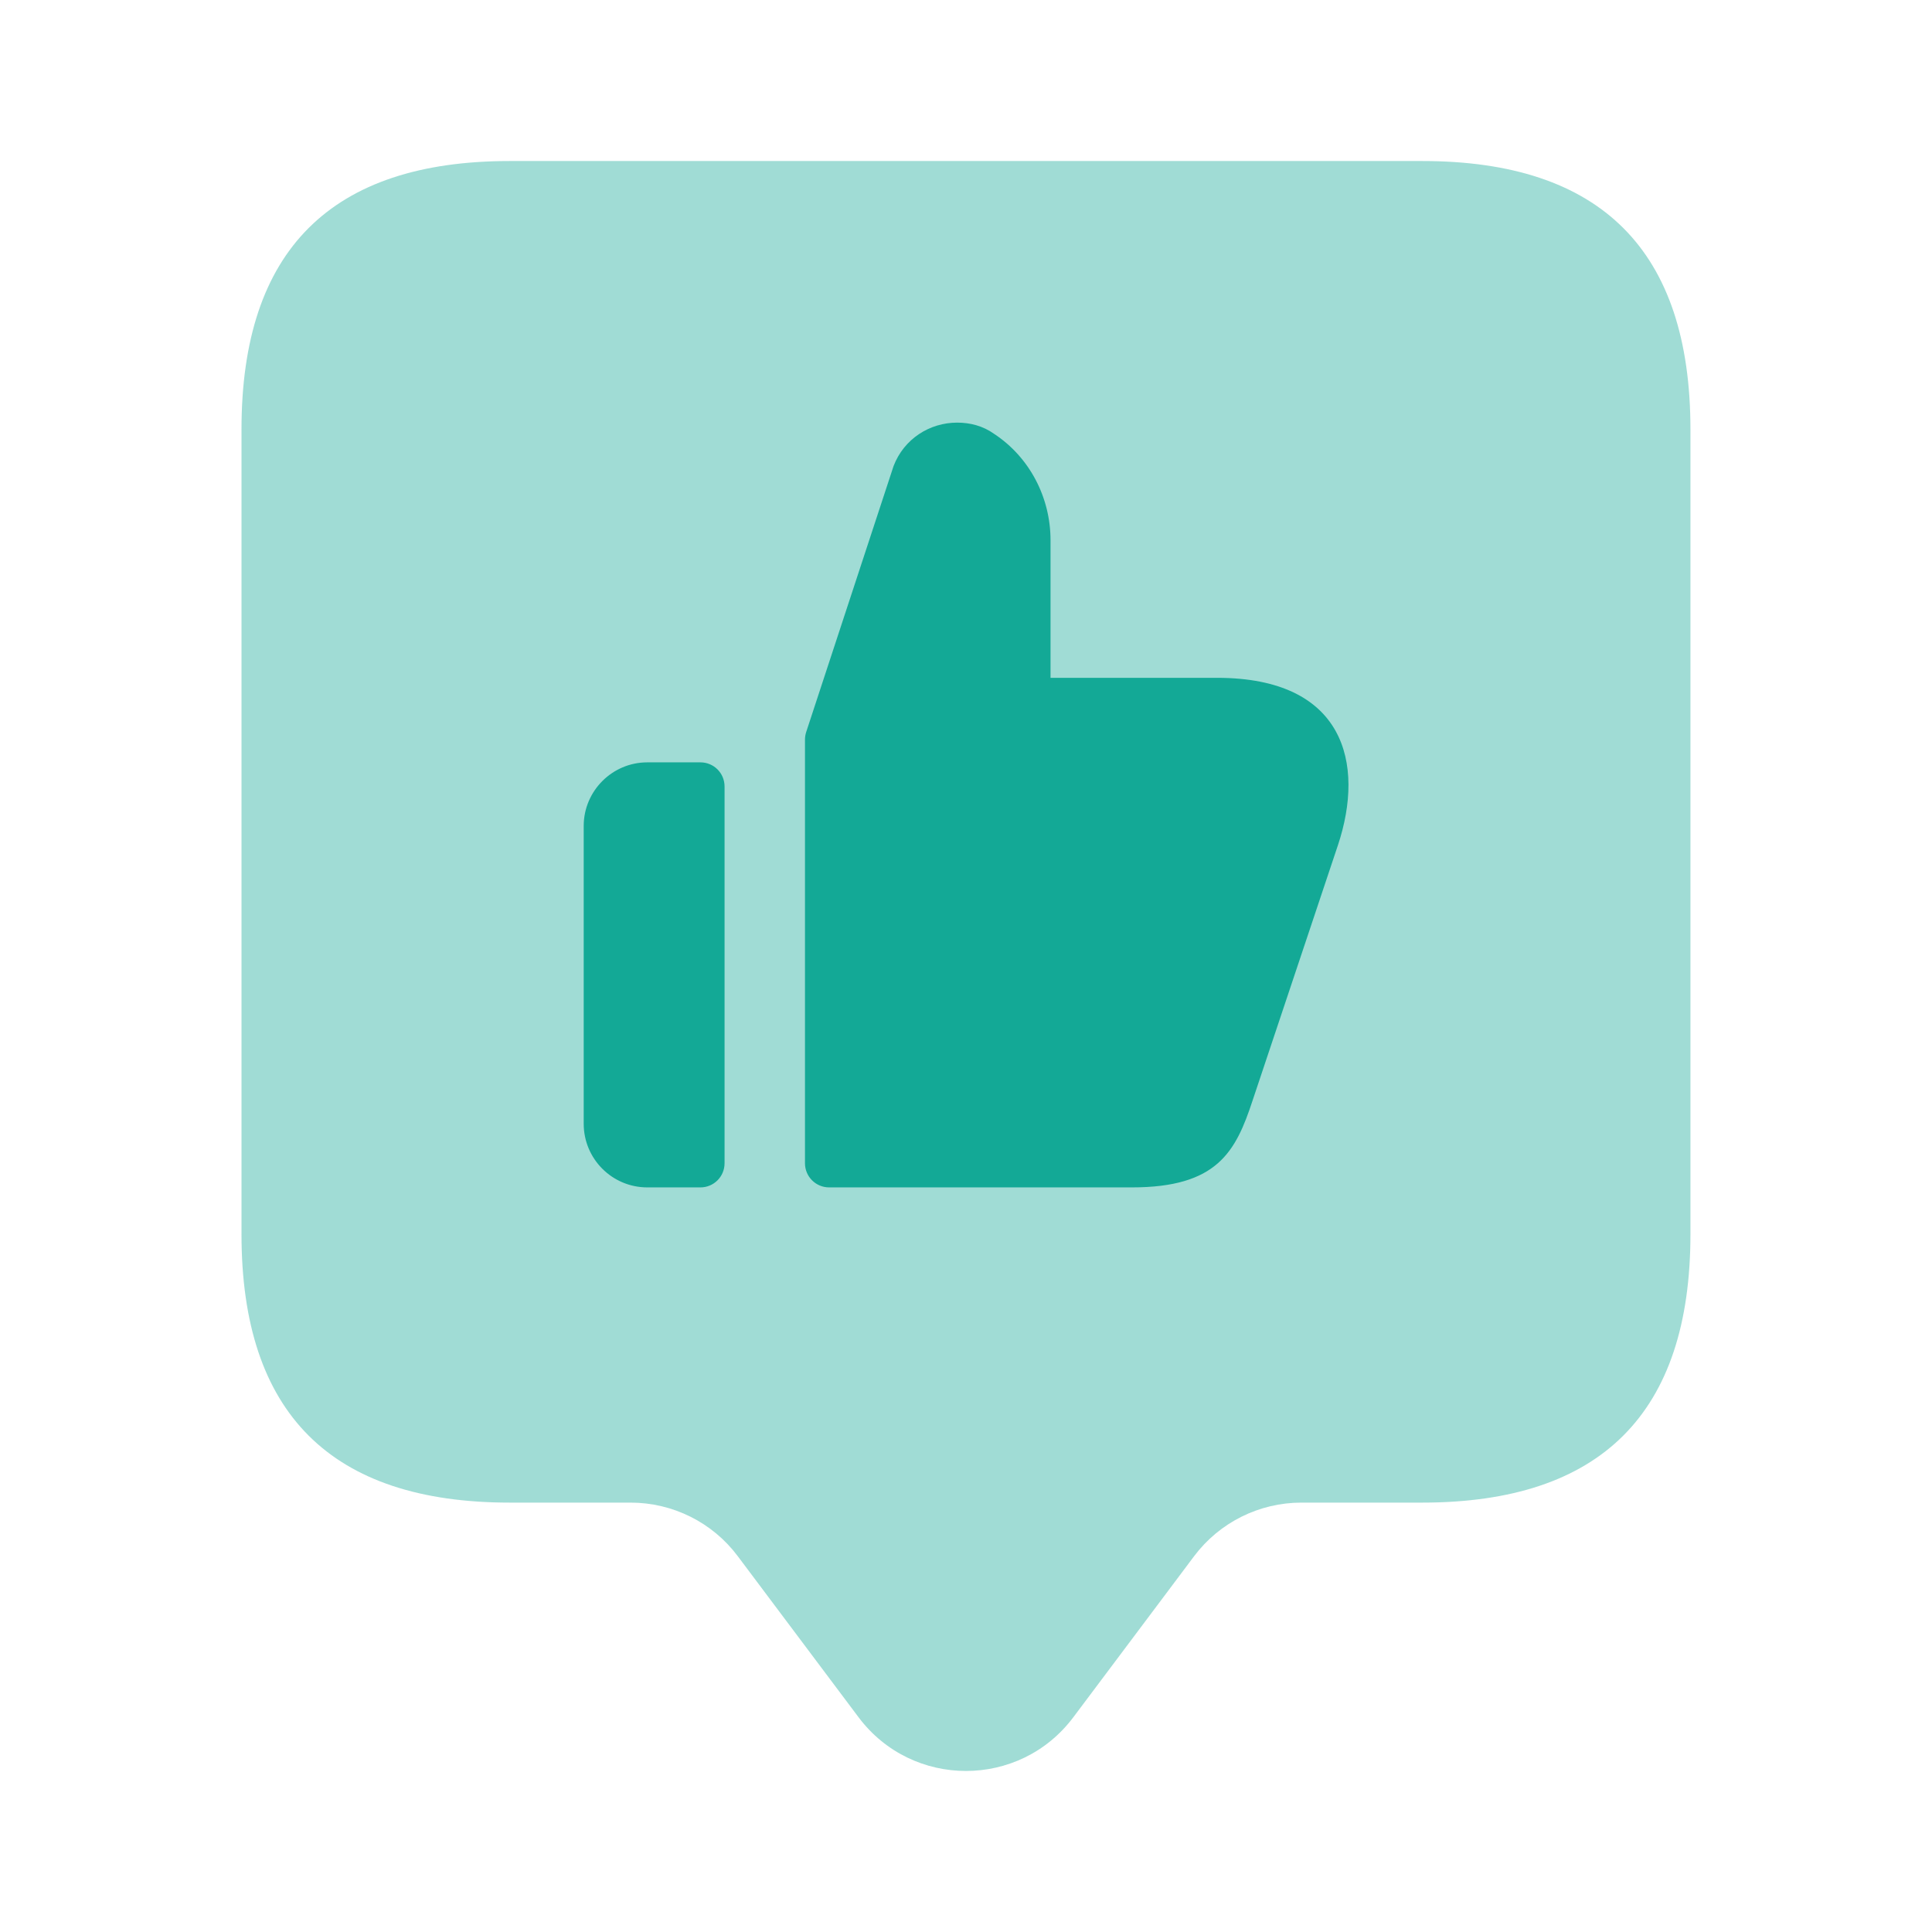 <svg width="32" height="32" viewBox="0 0 32 32" fill="none" xmlns="http://www.w3.org/2000/svg">
<path opacity="0.4" d="M23.555 2.667H8.444C5.481 2.667 4 4.148 4 7.111V20.444C4 23.407 5.481 24.888 8.444 24.888H10.444C11.144 24.888 11.803 25.217 12.221 25.777L14.221 28.444C15.111 29.629 16.888 29.629 17.777 28.444L19.777 25.777C20.197 25.217 20.856 24.888 21.555 24.888H23.555C26.517 24.888 27.999 23.407 27.999 20.444V7.111C27.999 4.148 26.517 2.667 23.555 2.667Z" fill="#13A996"/>
<path d="M10.721 12.627H11.601C11.823 12.627 12.001 12.805 12.001 13.027V19.267C12.001 19.488 11.823 19.667 11.601 19.667H10.721C10.14 19.667 9.668 19.195 9.668 18.613V13.68C9.668 13.101 10.141 12.627 10.721 12.627ZM20.16 11.227H17.4V8.947C17.4 8.24 17.053 7.573 16.467 7.187C16.28 7.053 16.067 7 15.853 7C15.4 7 14.973 7.267 14.8 7.72L13.353 12.125C13.34 12.165 13.333 12.208 13.333 12.251V19.267C13.333 19.488 13.512 19.667 13.733 19.667H18.747C20.16 19.667 20.467 19.08 20.747 18.227L22.16 14C22.613 12.64 22.267 11.227 20.16 11.227Z" fill="#13A996"/>
</svg>
